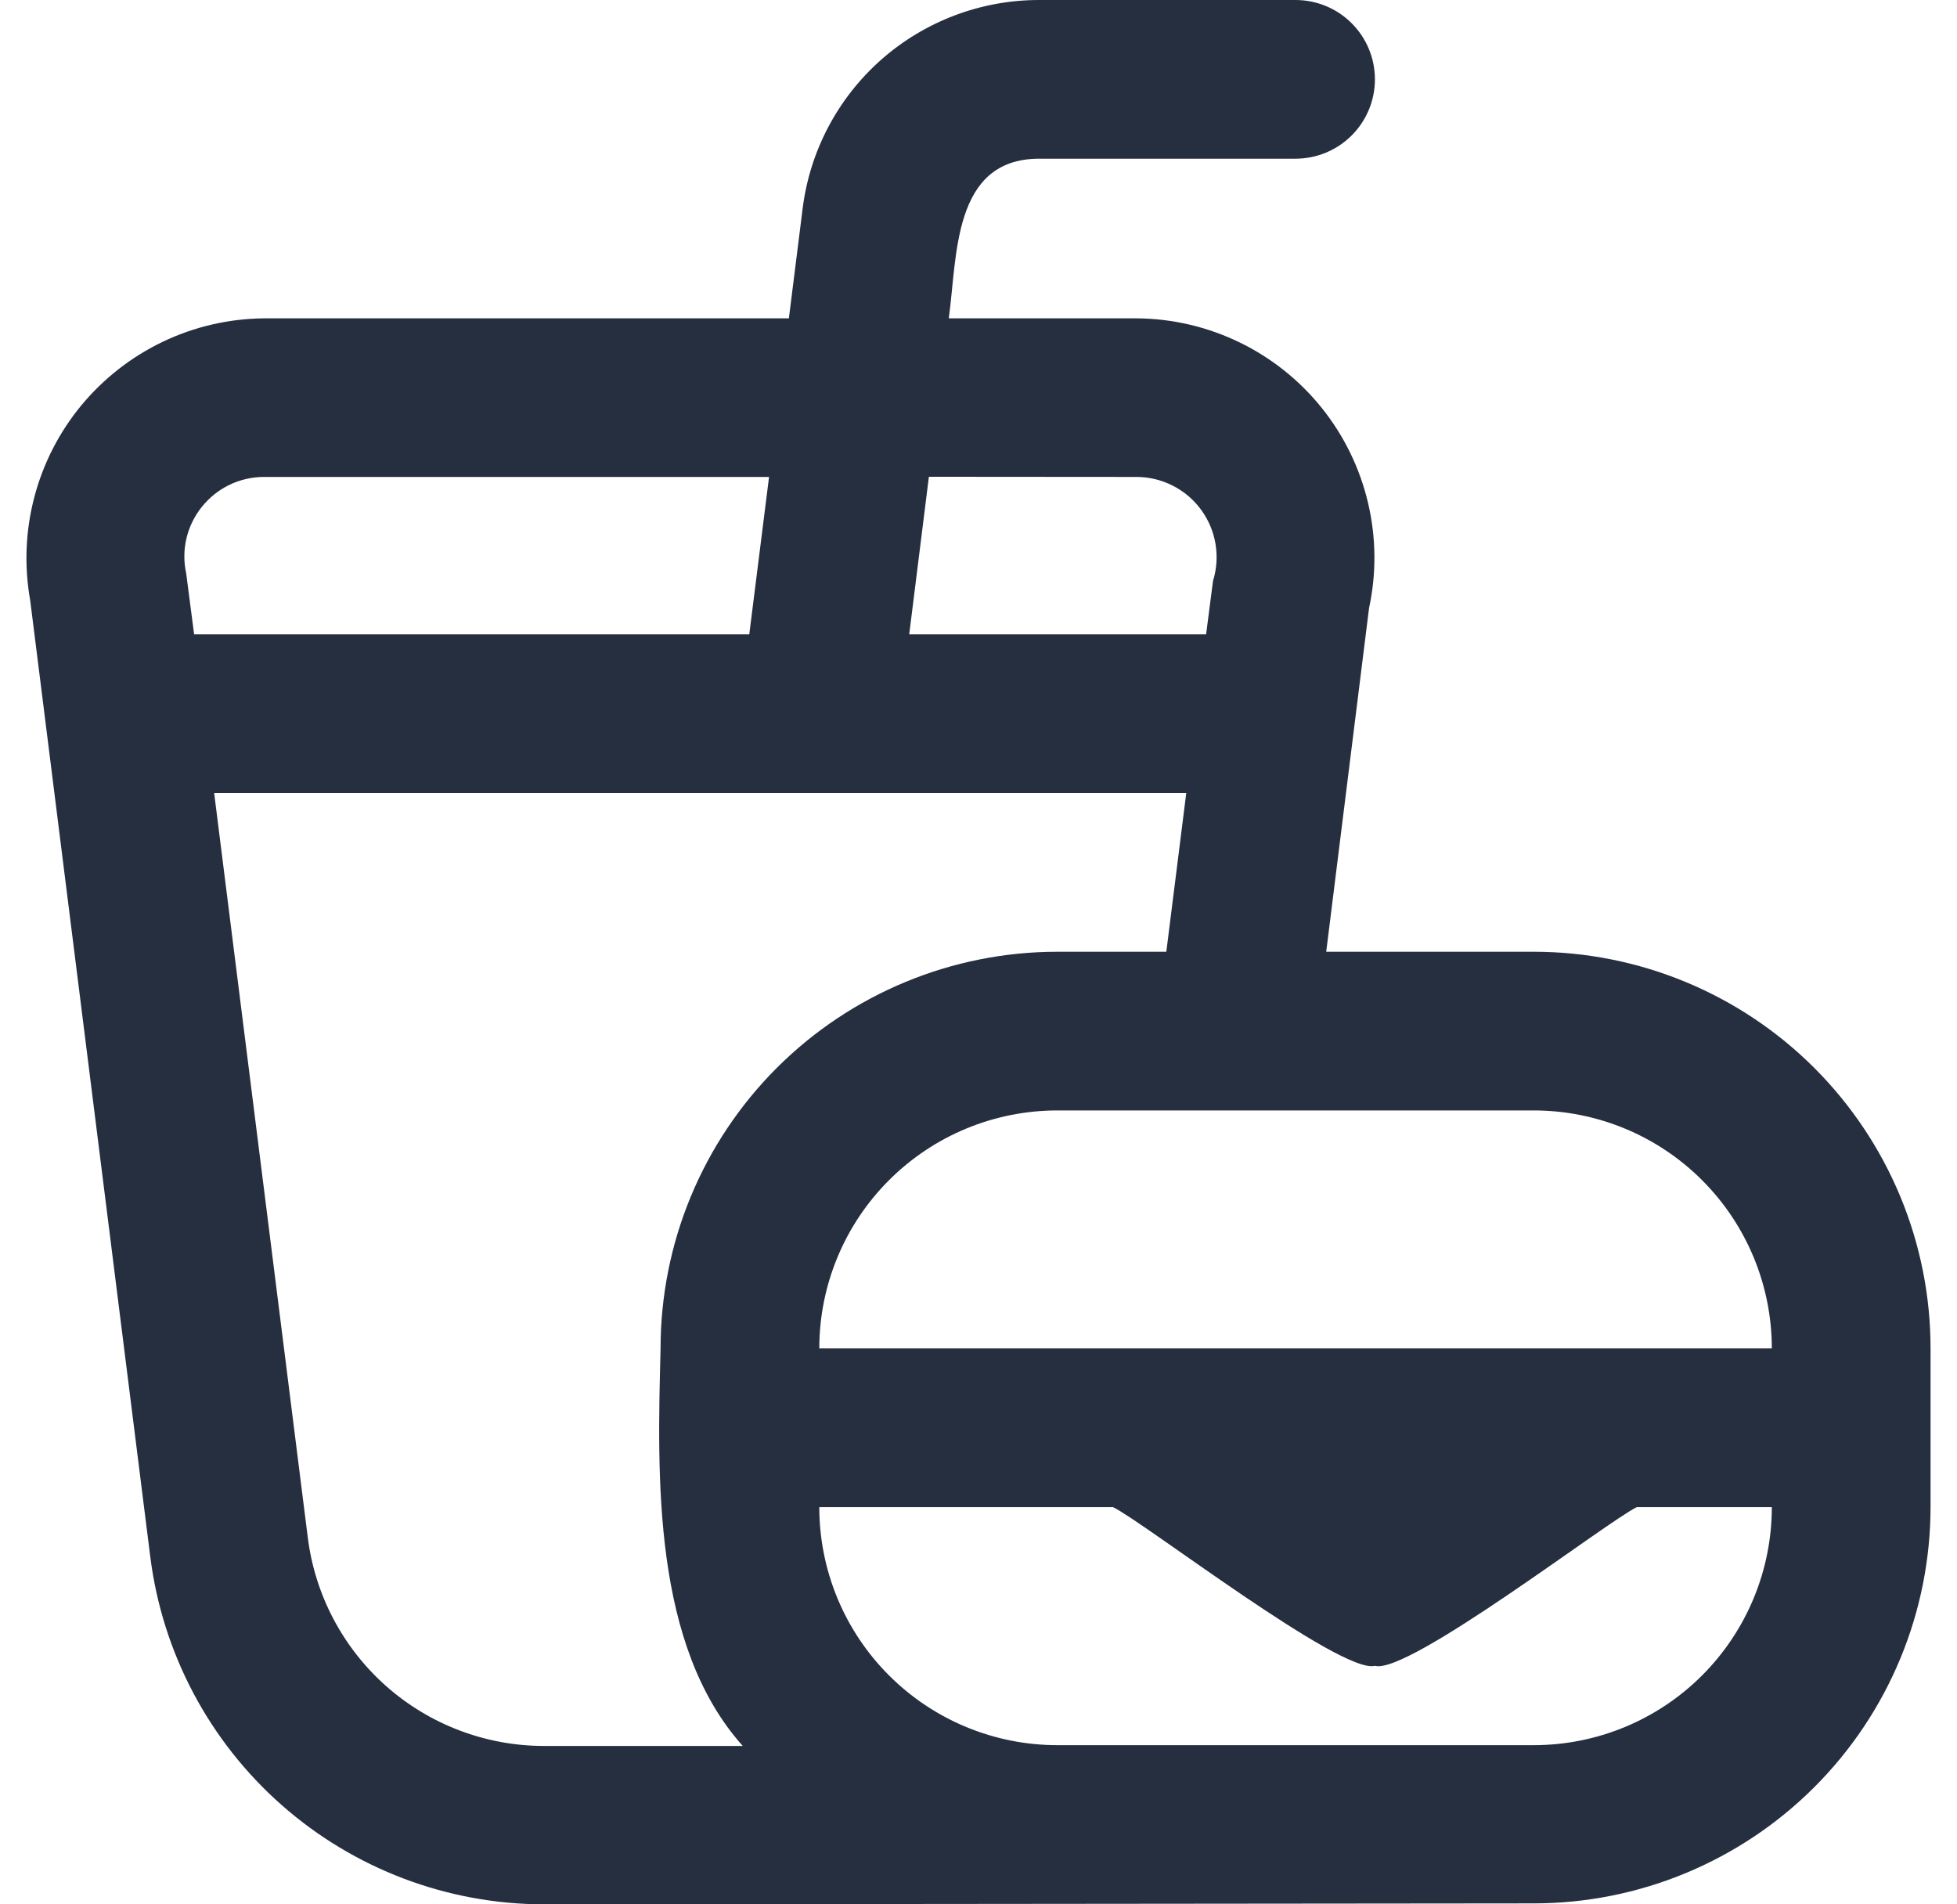 <svg width="37" height="36" viewBox="0 0 37 36" fill="none" xmlns="http://www.w3.org/2000/svg">
<path d="M28.996 17.992H25.074L25.884 11.495C26.026 10.838 26.019 10.158 25.864 9.504C25.71 8.85 25.412 8.238 24.991 7.713C24.571 7.189 24.038 6.764 23.433 6.471C22.828 6.178 22.165 6.023 21.493 6.018H17.938C18.101 4.861 18.002 3.007 19.64 3H24.494C24.892 3 25.274 2.842 25.555 2.561C25.837 2.279 25.995 1.898 25.995 1.5C25.995 1.102 25.837 0.721 25.555 0.439C25.274 0.158 24.892 0 24.494 0H19.64C18.543 0.001 17.484 0.402 16.662 1.127C15.84 1.853 15.311 2.854 15.175 3.942L14.915 6.018H4.985C4.326 6.025 3.676 6.175 3.081 6.459C2.486 6.743 1.961 7.153 1.54 7.66C1.12 8.168 0.816 8.761 0.649 9.398C0.481 10.036 0.455 10.702 0.571 11.35L2.842 29.436C3.072 31.248 3.954 32.914 5.324 34.122C6.694 35.33 8.457 35.998 10.284 36L28.996 35.982C29.982 35.982 30.958 35.788 31.868 35.411C32.778 35.034 33.605 34.482 34.302 33.785C34.999 33.089 35.552 32.262 35.929 31.352C36.306 30.442 36.5 29.467 36.5 28.482V25.491C36.5 24.507 36.306 23.531 35.929 22.621C35.552 21.712 34.999 20.885 34.302 20.188C33.605 19.492 32.778 18.939 31.868 18.563C30.958 18.186 29.982 17.992 28.996 17.992ZM33.499 25.491H15.49C15.49 24.298 15.964 23.154 16.809 22.31C17.653 21.466 18.798 20.992 19.992 20.992H28.996C30.191 20.992 31.336 21.466 32.18 22.31C33.024 23.154 33.499 24.298 33.499 25.491ZM21.493 9.016C21.73 9.017 21.963 9.074 22.175 9.182C22.386 9.29 22.569 9.445 22.709 9.637C22.849 9.828 22.942 10.049 22.981 10.283C23.02 10.517 23.004 10.756 22.934 10.982L22.803 11.992H17.19L17.562 9.013L21.493 9.016ZM3.82 9.577C3.961 9.403 4.138 9.262 4.339 9.165C4.541 9.068 4.761 9.017 4.985 9.016H14.54L14.166 11.992H3.67L3.52 10.837C3.472 10.618 3.474 10.391 3.526 10.173C3.578 9.955 3.679 9.751 3.82 9.577ZM5.819 29.064L4.049 14.992H22.428L22.051 17.992H19.992C18.002 17.992 16.093 18.782 14.686 20.188C13.279 21.595 12.489 23.502 12.489 25.491C12.426 27.942 12.338 31.101 14.043 33.006H10.284C9.187 33.005 8.128 32.605 7.306 31.879C6.484 31.153 5.955 30.152 5.819 29.064ZM28.996 32.991H19.992C18.798 32.991 17.653 32.517 16.809 31.673C15.964 30.829 15.49 29.685 15.49 28.491H21.043C21.623 28.77 25.357 31.658 25.995 31.491C26.619 31.668 30.392 28.757 30.947 28.491H33.499C33.499 29.685 33.024 30.829 32.18 31.673C31.336 32.517 30.191 32.991 28.996 32.991Z" fill="#262F40"/>
</svg>
